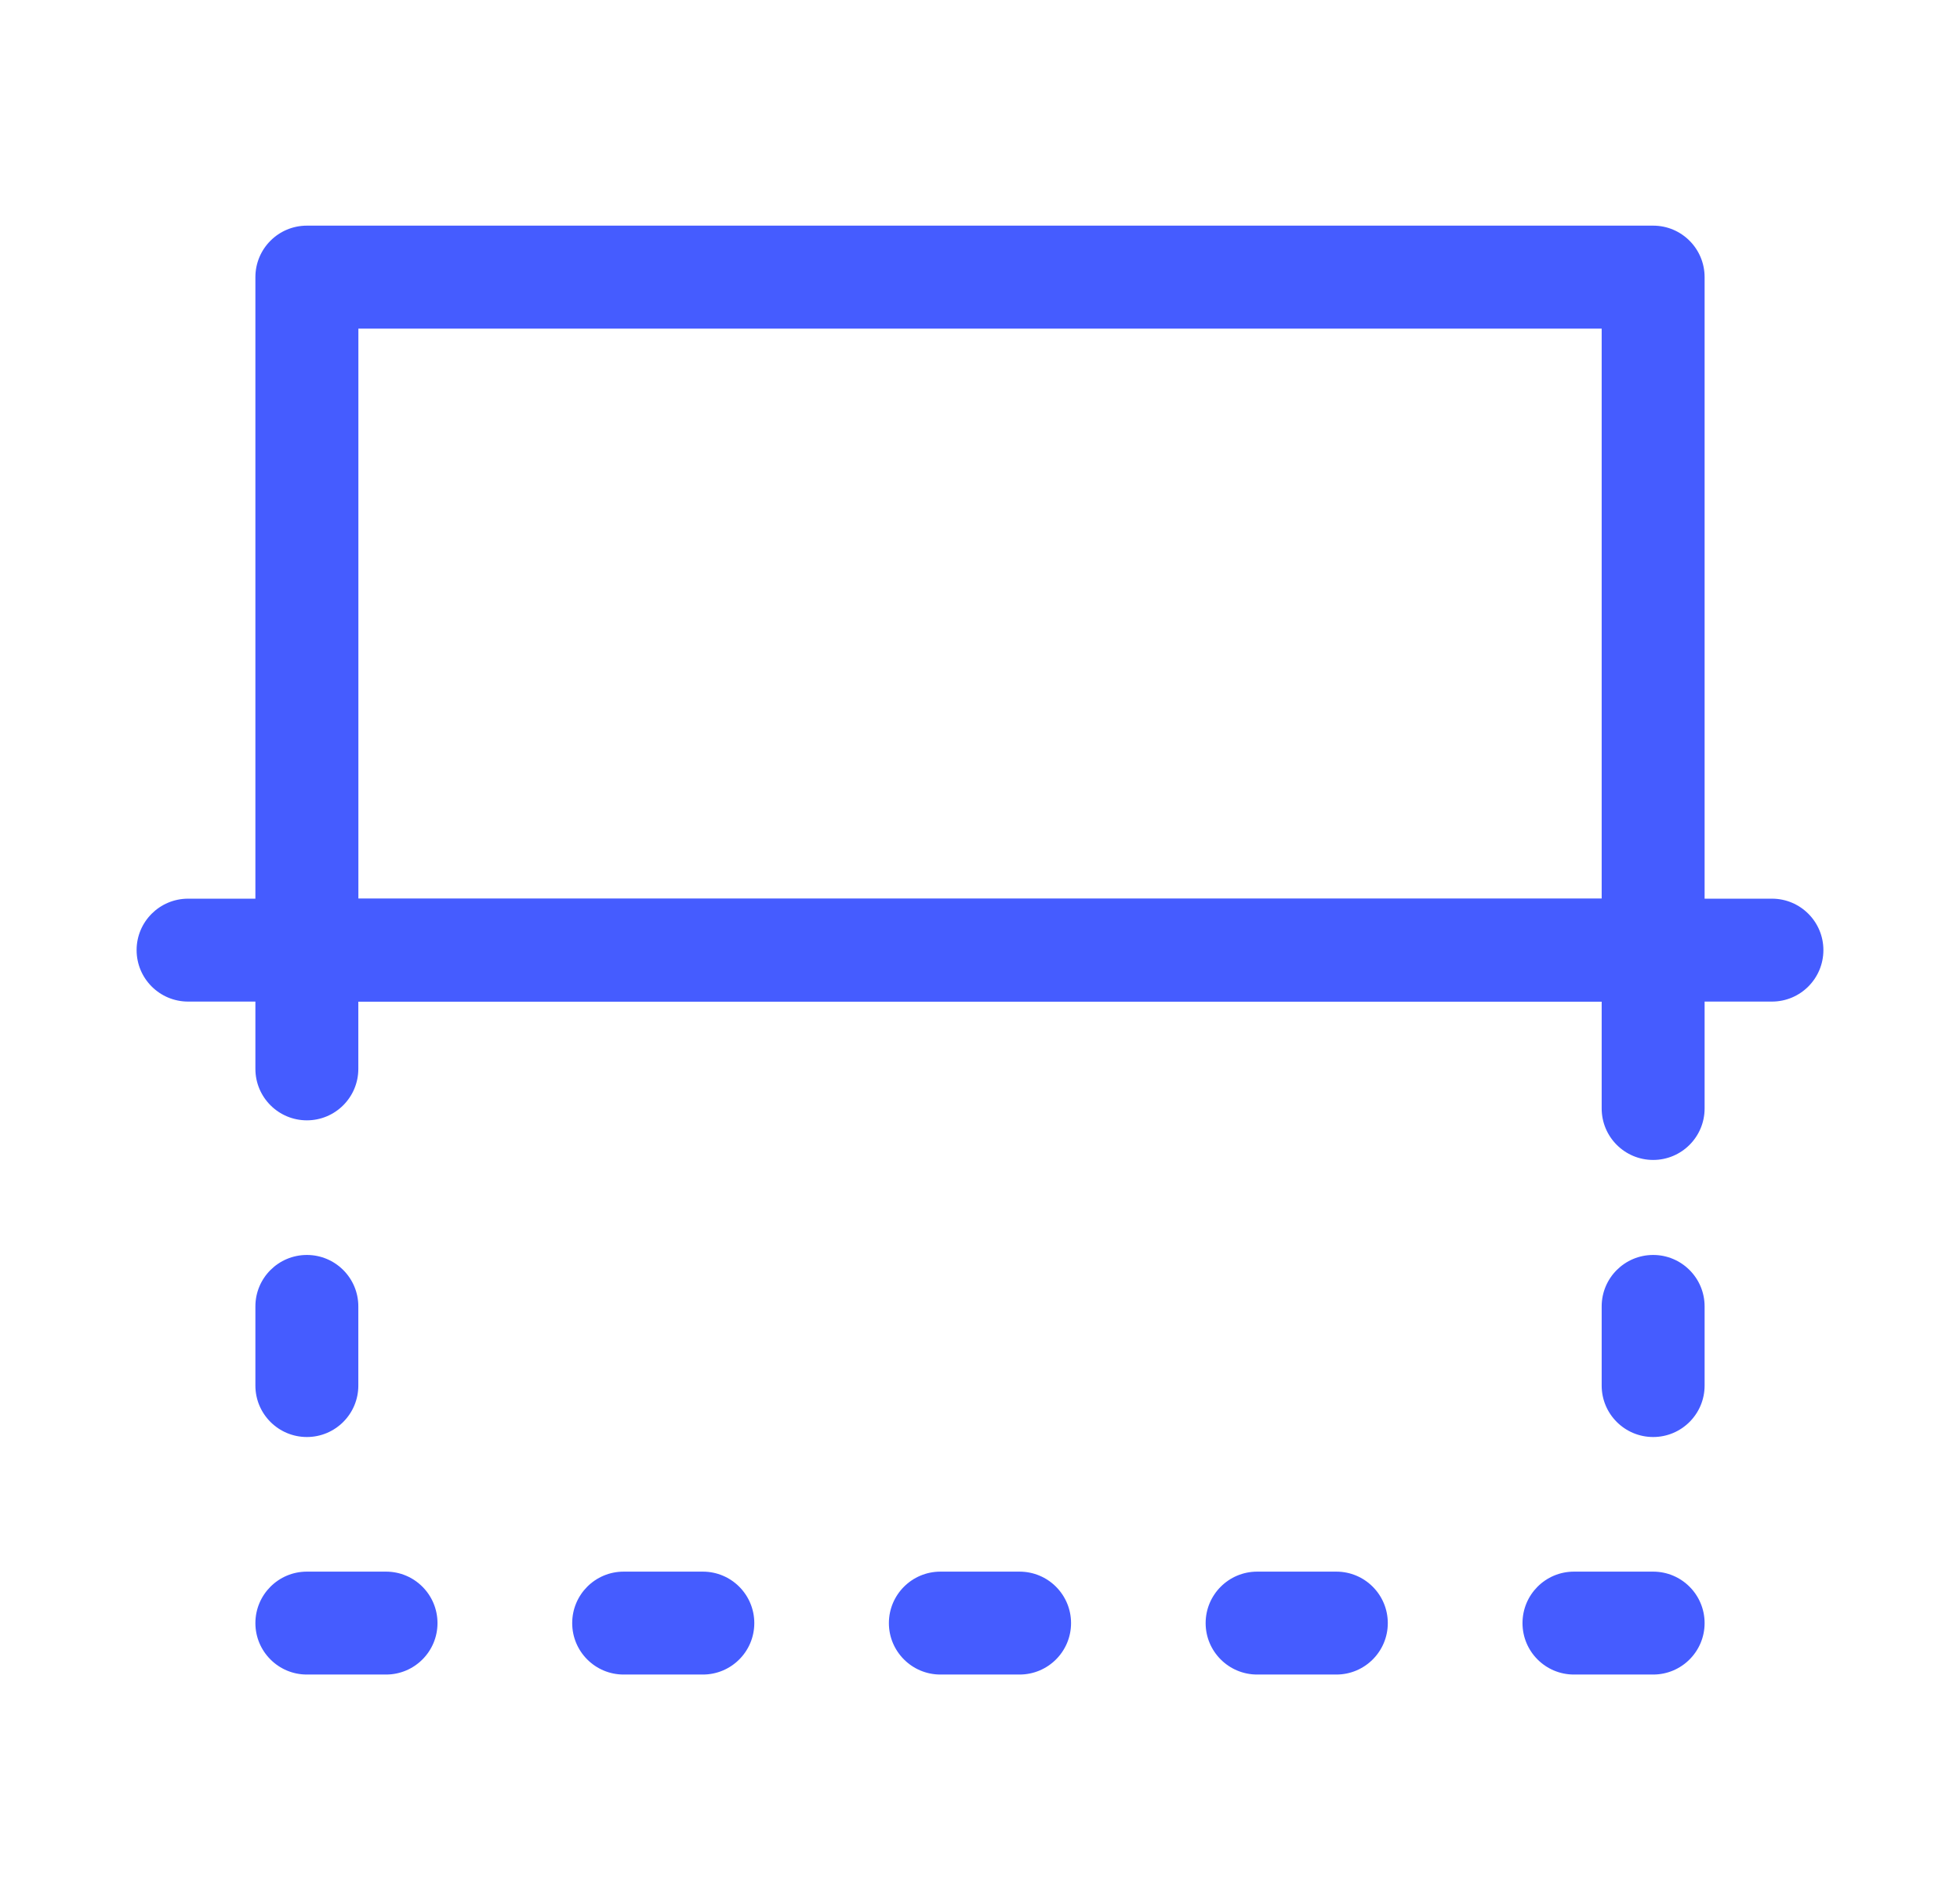 <svg width="33" height="32" viewBox="0 0 33 32" fill="none" xmlns="http://www.w3.org/2000/svg">
<path fill-rule="evenodd" clip-rule="evenodd" d="M27.834 3.8C28.312 3.8 28.7 4.188 28.7 4.667L28.7 16C28.7 16.479 28.312 16.867 27.834 16.867L5.167 16.867C4.688 16.867 4.3 16.479 4.3 16L4.3 4.667C4.3 4.188 4.688 3.8 5.167 3.8L27.834 3.8ZM26.967 5.534L6.034 5.534L6.034 15.134L26.967 15.134L26.967 5.534Z" fill="#455CFF"/>
<path fill-rule="evenodd" clip-rule="evenodd" d="M27.834 15.134C28.312 15.134 28.7 15.522 28.7 16V18.667C28.7 19.146 28.312 19.534 27.834 19.534C27.355 19.534 26.967 19.146 26.967 18.667V16C26.967 15.522 27.355 15.134 27.834 15.134Z" fill="#455CFF"/>
<path fill-rule="evenodd" clip-rule="evenodd" d="M27.834 21.134C28.312 21.134 28.7 21.522 28.7 22V23.334C28.7 23.812 28.312 24.2 27.834 24.2C27.355 24.2 26.967 23.812 26.967 23.334V22C26.967 21.522 27.355 21.134 27.834 21.134Z" fill="#455CFF"/>
<path fill-rule="evenodd" clip-rule="evenodd" d="M5.167 21.134C5.645 21.134 6.033 21.522 6.033 22V23.334C6.033 23.812 5.645 24.2 5.167 24.2C4.688 24.2 4.3 23.812 4.3 23.334V22C4.3 21.522 4.688 21.134 5.167 21.134Z" fill="#455CFF"/>
<path fill-rule="evenodd" clip-rule="evenodd" d="M28.7 27.334C28.7 27.812 28.312 28.2 27.834 28.2H26.5C26.021 28.2 25.634 27.812 25.634 27.334C25.634 26.855 26.021 26.467 26.5 26.467H27.834C28.312 26.467 28.7 26.855 28.7 27.334Z" fill="#455CFF"/>
<path fill-rule="evenodd" clip-rule="evenodd" d="M23.366 27.334C23.366 27.812 22.978 28.2 22.5 28.2H21.166C20.688 28.2 20.299 27.812 20.299 27.334C20.299 26.855 20.688 26.467 21.166 26.467H22.5C22.978 26.467 23.366 26.855 23.366 27.334Z" fill="#455CFF"/>
<path fill-rule="evenodd" clip-rule="evenodd" d="M18.033 27.334C18.033 27.812 17.645 28.2 17.166 28.2H15.833C15.355 28.2 14.966 27.812 14.966 27.334C14.966 26.855 15.355 26.467 15.833 26.467H17.166C17.645 26.467 18.033 26.855 18.033 27.334Z" fill="#455CFF"/>
<path fill-rule="evenodd" clip-rule="evenodd" d="M12.7 27.334C12.7 27.812 12.312 28.2 11.834 28.2H10.5C10.021 28.2 9.634 27.812 9.634 27.334C9.634 26.855 10.021 26.467 10.5 26.467H11.834C12.312 26.467 12.7 26.855 12.7 27.334Z" fill="#455CFF"/>
<path fill-rule="evenodd" clip-rule="evenodd" d="M7.366 27.334C7.366 27.812 6.978 28.2 6.5 28.2H5.166C4.688 28.2 4.3 27.812 4.3 27.334C4.3 26.855 4.688 26.467 5.166 26.467H6.5C6.978 26.467 7.366 26.855 7.366 27.334Z" fill="#455CFF"/>
<path fill-rule="evenodd" clip-rule="evenodd" d="M5.167 15.134C5.645 15.134 6.033 15.522 6.033 16L6.033 18C6.033 18.479 5.645 18.867 5.167 18.867C4.688 18.867 4.3 18.479 4.3 18V16C4.3 15.522 4.688 15.134 5.167 15.134Z" fill="#455CFF"/>
<path fill-rule="evenodd" clip-rule="evenodd" d="M30.7 16C30.7 16.479 30.312 16.867 29.834 16.867L3.167 16.867C2.688 16.867 2.3 16.479 2.3 16C2.3 15.522 2.688 15.134 3.167 15.134L29.834 15.134C30.312 15.134 30.7 15.522 30.7 16Z" fill="#455CFF"/>
</svg>
